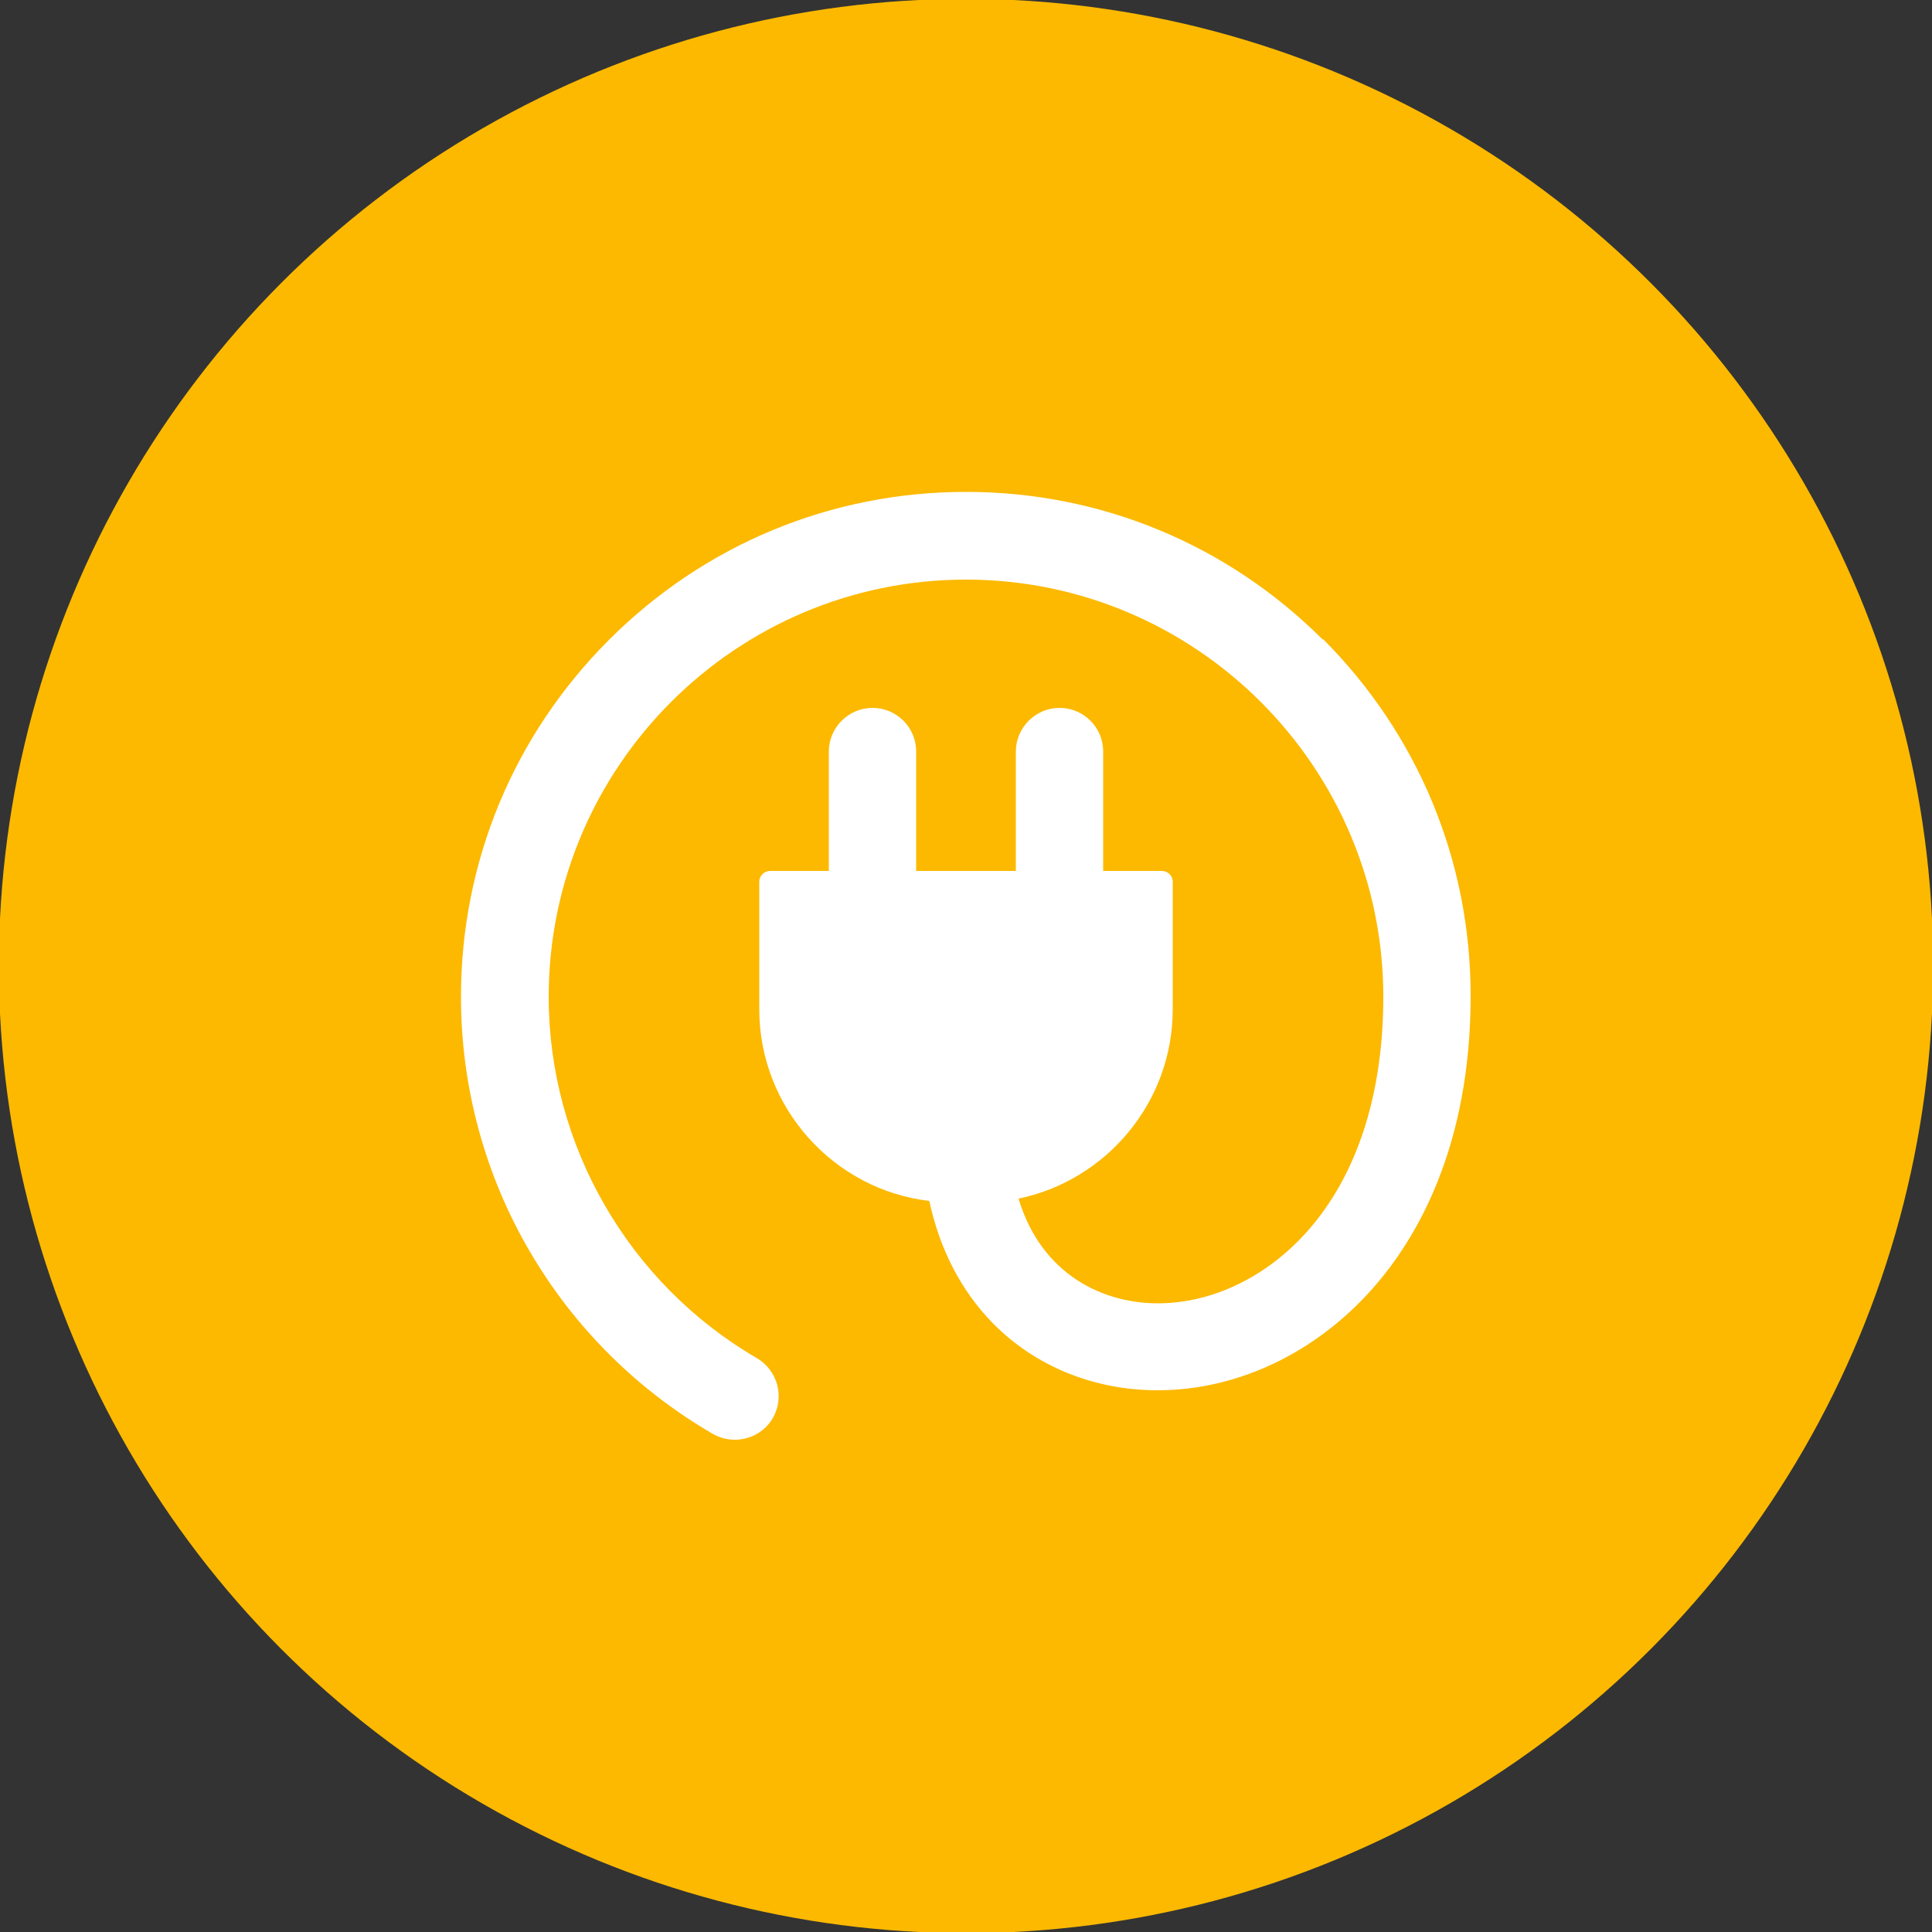 <?xml version="1.0" encoding="UTF-8"?>
<svg xmlns="http://www.w3.org/2000/svg" id="Layer_1" data-name="Layer 1" viewBox="0 0 50 50">
  <rect x="0" y="0" width="50" height="50" fill="#333333" stroke="none"/>
  <defs>
    <style>
      .cls-1 {
        fill: #fcb900;
      }

      .cls-1, .cls-2 {
        stroke-width: 0px;
      }

      .cls-2 {
        fill: #fff;
      }
    </style>
  </defs>
  <circle class="cls-1" cx="25" cy="25" r="25.03"></circle>
  <path class="cls-2" d="M34.24,16.56c-2.47-2.47-5.75-3.83-9.24-3.83s-6.77,1.36-9.24,3.83c-2.47,2.47-3.83,5.75-3.83,9.24,0,2.33.62,4.62,1.8,6.62,1.14,1.94,2.77,3.56,4.72,4.69.18.1.37.15.57.15.39,0,.77-.2.98-.56.31-.54.13-1.23-.41-1.55-3.32-1.93-5.39-5.51-5.39-9.35,0-5.96,4.85-10.8,10.8-10.8s10.8,4.85,10.8,10.8c0,2.52-.68,4.62-1.97,6.07-1.05,1.18-2.46,1.86-3.87,1.86s-3.01-.74-3.6-2.71c2.27-.47,3.99-2.49,3.99-4.9v-3.3c0-.16-.13-.28-.28-.28h-1.52v-3.09c0-.63-.51-1.13-1.13-1.13s-1.13.51-1.13,1.13v3.09h-2.58v-3.09c0-.63-.51-1.13-1.13-1.13s-1.13.51-1.13,1.13v3.09h-1.52c-.16,0-.28.13-.28.28v3.3c0,2.55,1.93,4.67,4.4,4.96.27,1.25.82,2.32,1.64,3.16,1.1,1.12,2.62,1.74,4.27,1.74,2.06,0,4.08-.96,5.56-2.63,1.16-1.31,2.54-3.69,2.54-7.58,0-3.49-1.36-6.77-3.83-9.24Z"></path>
</svg>
